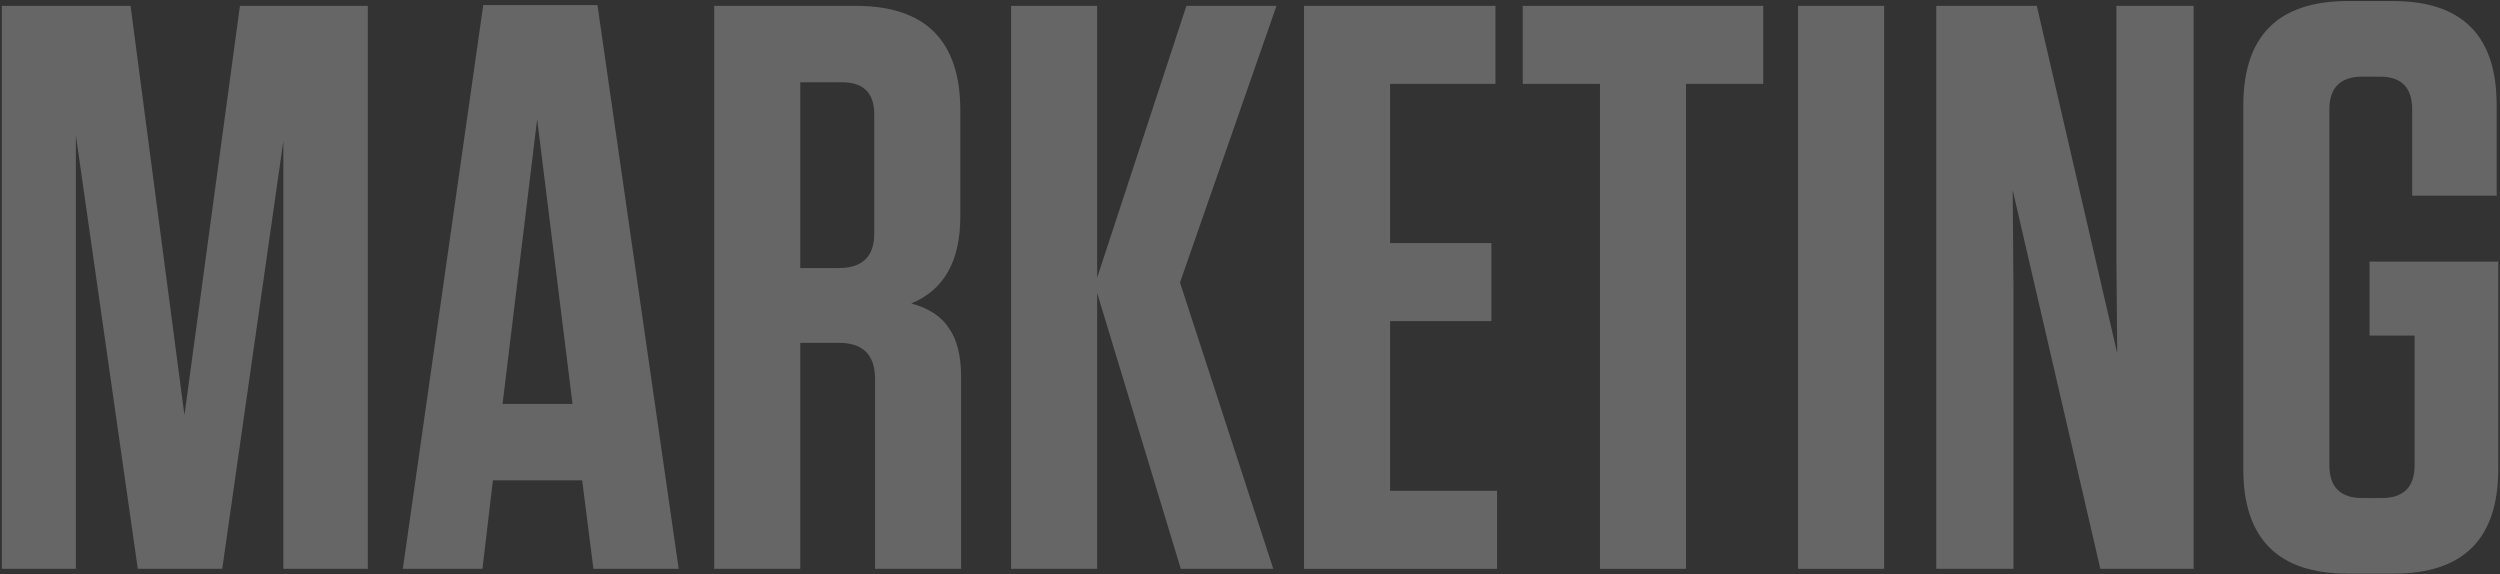 <?xml version="1.0" encoding="UTF-8"?> <svg xmlns="http://www.w3.org/2000/svg" width="1088" height="250" viewBox="0 0 1088 250" fill="none"><rect x="0" y="0" width="1088" height="250" fill="#333333" stroke="none"/> <path opacity="0.5" d="M1050.84 146.053H1031.24V113.853H1087.24V204.153C1087.24 234.486 1072.07 249.653 1041.74 249.653H1021.79C991.456 249.653 976.289 234.486 976.289 204.153V45.953C976.289 15.62 991.456 0.453 1021.79 0.453H1041.39C1071.49 0.453 1086.54 15.503 1086.54 45.603V85.153H1049.79V47.703C1049.79 38.136 1045.12 33.353 1035.79 33.353H1028.09C1018.52 33.353 1013.74 38.136 1013.74 47.703V202.403C1013.74 211.97 1018.52 216.753 1028.09 216.753H1036.49C1046.06 216.753 1050.84 211.97 1050.84 202.403V146.053Z" fill="white" fill-opacity="0.5"></path> <path opacity="0.5" d="M954.664 247.553H914.064L875.914 82.703L876.264 125.753V247.553H842.664V2.553H886.414L921.414 153.753L921.064 112.803V2.553H954.664V247.553Z" fill="white" fill-opacity="0.5"></path> <path opacity="0.5" d="M819.966 2.553V247.553H782.516V2.553H819.966Z" fill="white" fill-opacity="0.5"></path> <path opacity="0.5" d="M733.749 247.553H696.299V36.503H662.699V2.553H767.349V36.503H733.749V247.553Z" fill="white" fill-opacity="0.5"></path> <path opacity="0.5" d="M567.518 2.553H650.818V36.503H604.968V105.803H649.068V139.753H604.968V213.603H651.518V247.553H567.518V2.553Z" fill="white" fill-opacity="0.5"></path> <path opacity="0.5" d="M554.127 247.553H513.877L477.477 127.503V247.553H440.027V2.553H477.477V120.853L516.327 2.553H555.527L513.527 122.953L554.127 247.553Z" fill="white" fill-opacity="0.5"></path> <path opacity="0.5" d="M396.578 132.053C404.278 134.153 409.761 137.769 413.028 142.903C416.528 147.803 418.278 154.919 418.278 164.253V247.553H380.828V164.953C380.828 154.453 375.578 149.203 365.078 149.203H348.278V247.553H310.828V2.553H372.428C402.761 2.553 417.928 17.719 417.928 48.053V94.253C417.928 113.619 410.811 126.219 396.578 132.053ZM380.478 101.603V49.803C380.478 40.469 375.811 35.803 366.478 35.803H348.278V116.653H365.078C375.345 116.653 380.478 111.636 380.478 101.603Z" fill="white" fill-opacity="0.5"></path> <path opacity="0.5" d="M260.012 2.203L295.363 247.553H258.262L253.363 209.053H214.513L209.963 247.553H175.312L210.312 2.203H260.012ZM233.763 51.903L218.713 175.803H249.162L233.763 51.903Z" fill="white" fill-opacity="0.5"></path> <path opacity="0.5" d="M104.418 2.553H160.068V247.553H123.318V61.353L96.718 247.553H59.968L33.018 58.903V247.553H0.818V2.553H56.818L80.268 180.703L104.418 2.553Z" fill="white" fill-opacity="0.5"></path> </svg> 